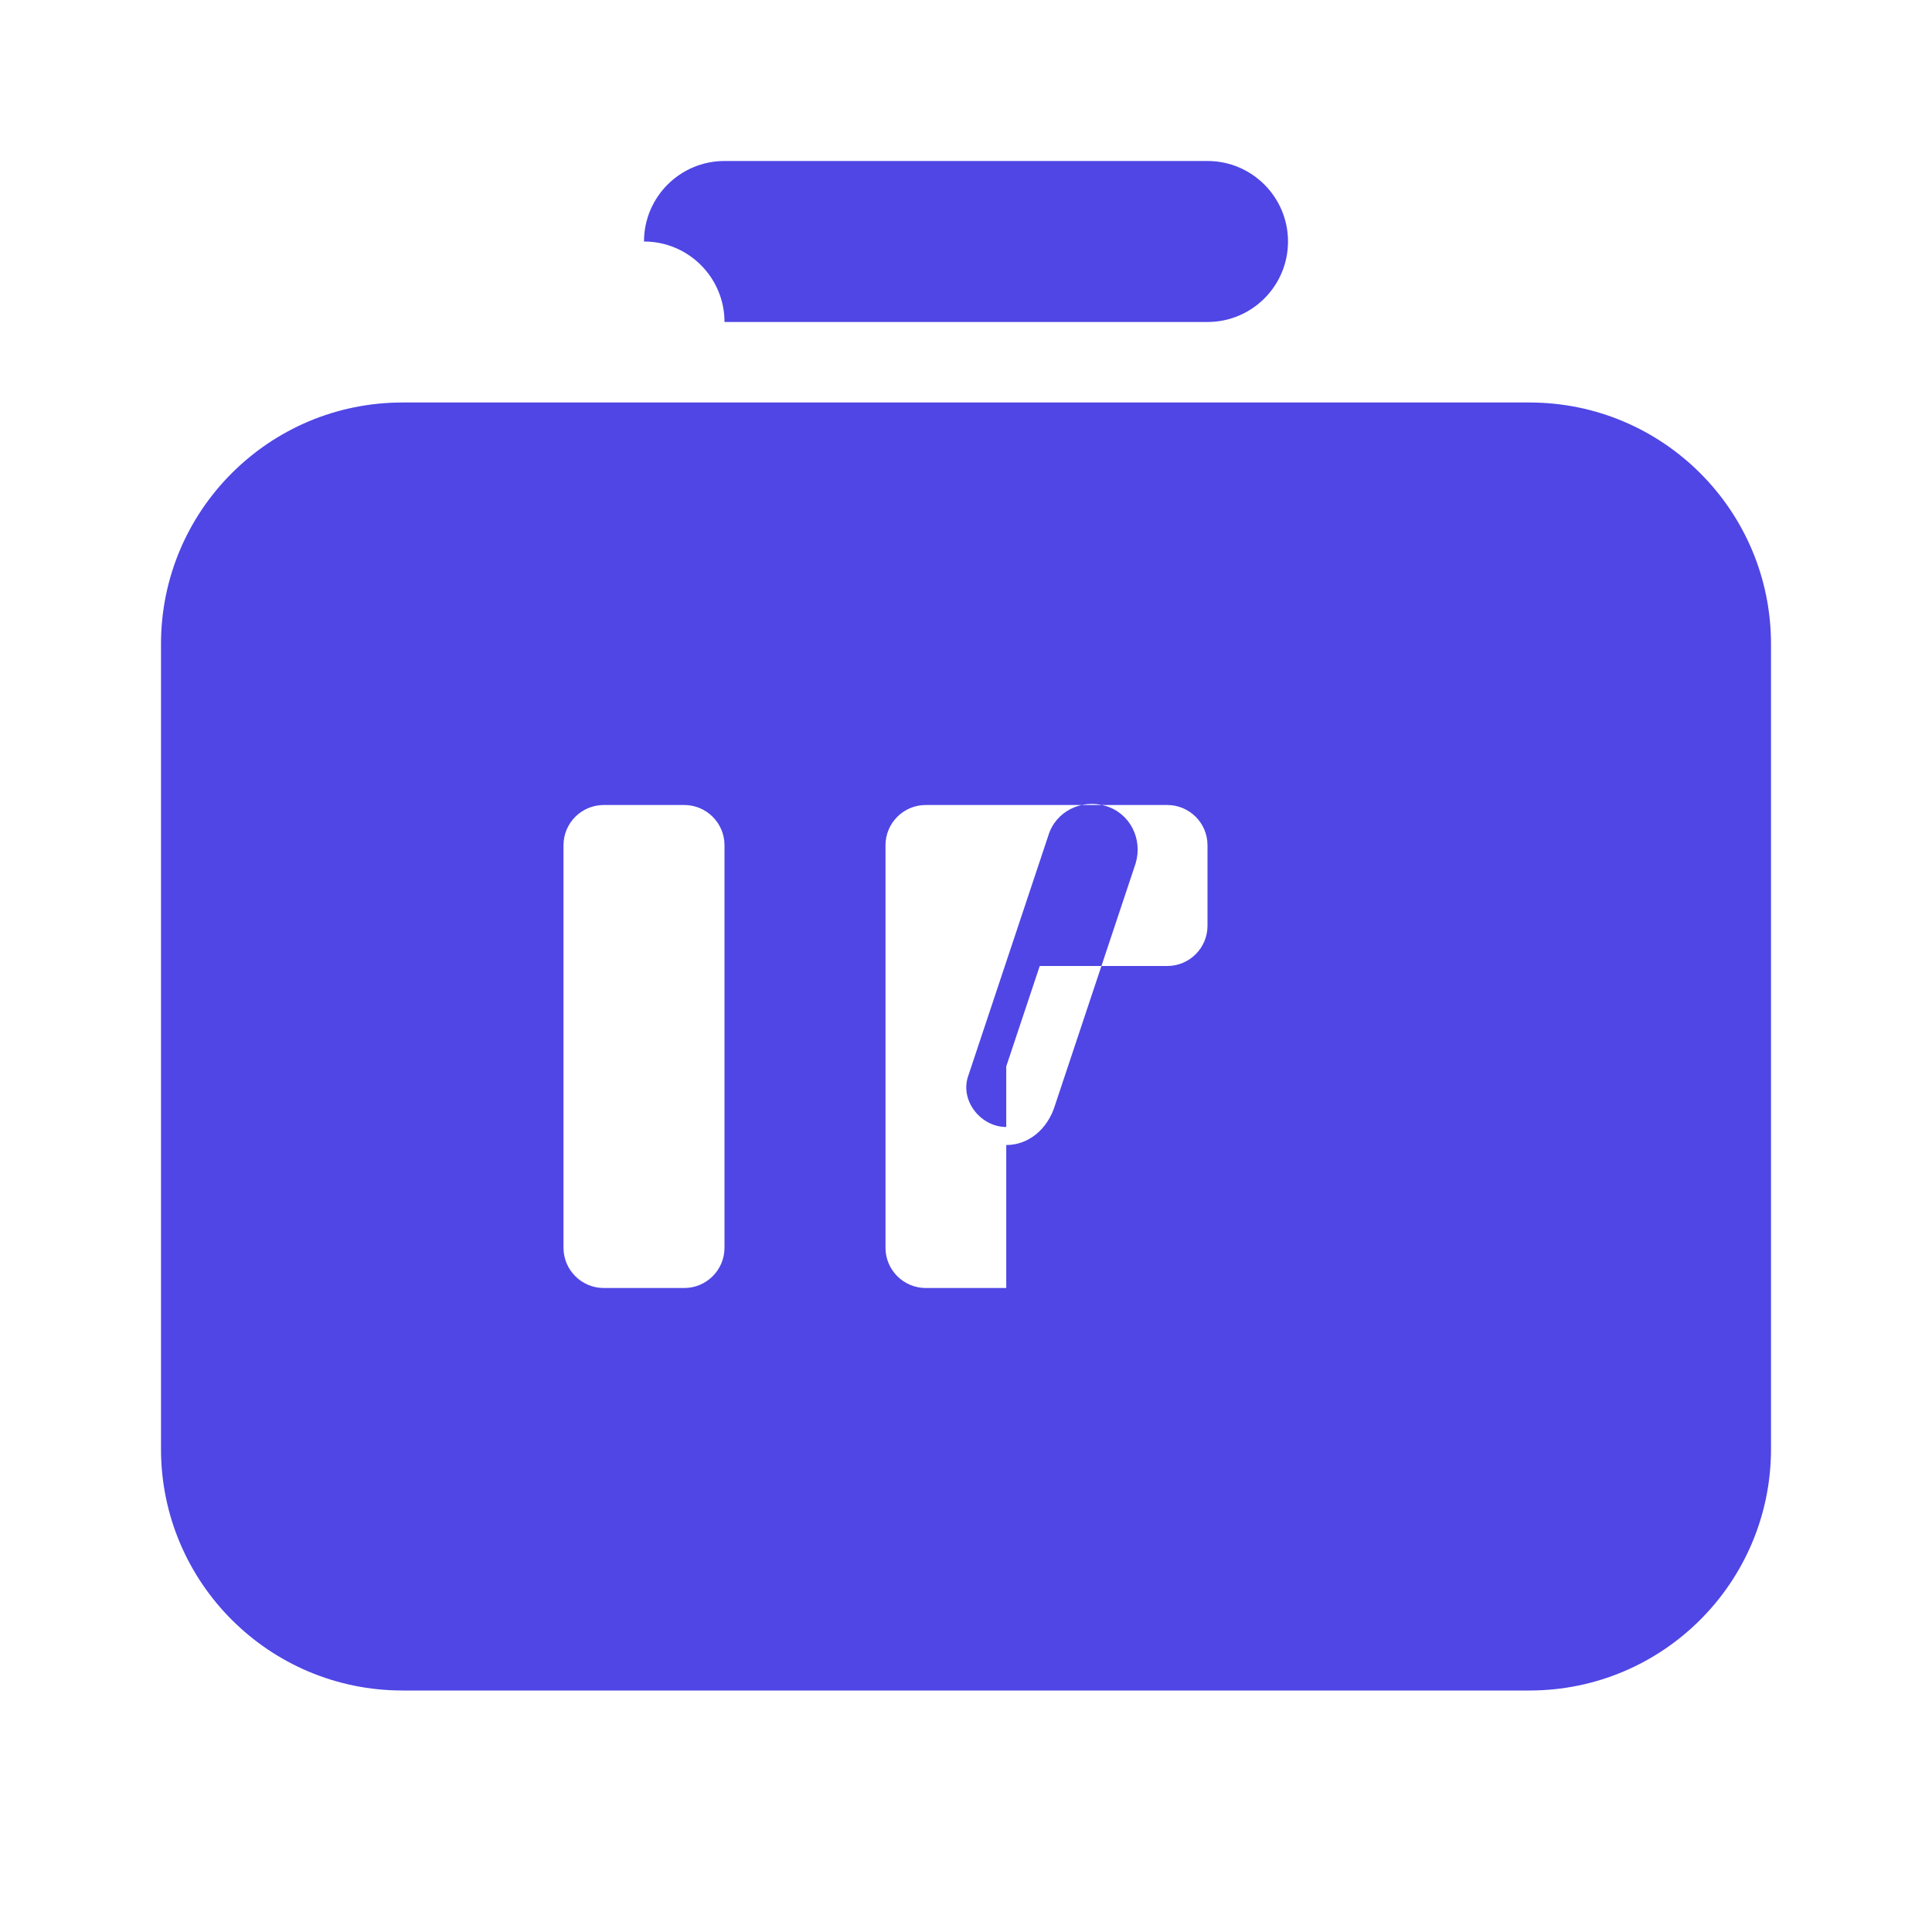 <svg xmlns="http://www.w3.org/2000/svg" viewBox="0 0 24 24" fill="none">
                    <path fill-rule="evenodd" clip-rule="evenodd" d="M8 3C8.552 3 9 3.448 9 4H15C15.552 4 16 3.552 16 3C16 2.448 15.552 2 15 2H9C8.448 2 8 2.448 8 3Z" fill="#4f46e5"/>
                    <path fill-rule="evenodd" clip-rule="evenodd" d="M5 5C3.343 5 2 6.343 2 8V18C2 19.657 3.343 21 5 21H19C20.657 21 22 19.657 22 18V8C22 6.343 20.657 5 19 5H5ZM7.5 16C7.224 16 7 15.776 7 15.5V10.5C7 10.224 7.224 10 7.5 10H8.5C8.776 10 9 10.224 9 10.5V15.5C9 15.776 8.776 16 8.5 16H7.5ZM12.5 14C12.189 14 11.931 13.684 12.022 13.382L13.022 10.382C13.113 10.079 13.434 9.921 13.736 10.012C14.039 10.103 14.198 10.424 14.107 10.726L13.107 13.726C13.016 14.028 12.776 14.224 12.5 14.224V16H11.5C11.224 16 11 15.776 11 15.5V10.5C11 10.224 11.224 10 11.5 10H14.5C14.776 10 15 10.224 15 10.5V11.5C15 11.776 14.776 12 14.5 12H12.916L12.5 13.247V14Z" fill="#4f46e5"/>
                    <path d="M16 10H17C17.276 10 17.5 10.224 17.5 10.5V15.5C17.5 15.776 17.276 16 17 16H16C15.724 16 15.5 15.776 15.5 15.5V10.5C15.5 10.224 15.724 10 16 10Z" fill="#4f46e5"/>
                </svg>